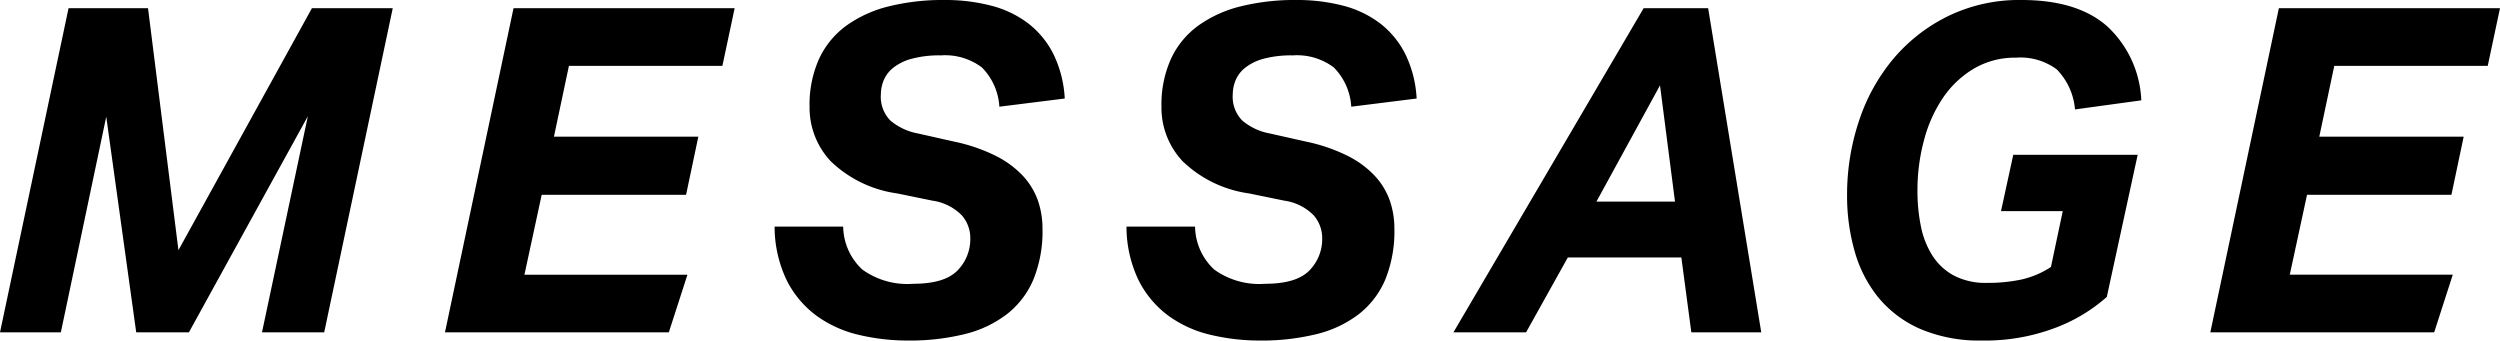 <svg xmlns="http://www.w3.org/2000/svg" width="220.24" height="30" viewBox="0 0 220.24 30"><path d="M-95.72,0l-2.64-19-4,19h-5.36l6.04-28.56h7L-92-7.24l11.76-21.32h7.12L-79.16,0h-5.48l4.04-19.04L-91.08,0ZM-57.6-23.48l-1.32,6.24H-46.2l-1.08,5.12H-60l-1.52,7.04h14.36L-48.8,0H-68.52l6.04-28.56H-43l-1.08,5.08ZM-15.88-9.12a11.251,11.251,0,0,1-.8,4.46A7.627,7.627,0,0,1-19.02-1.6,10.025,10.025,0,0,1-22.76.16a20.145,20.145,0,0,1-4.96.56,18.674,18.674,0,0,1-4.34-.5,10.291,10.291,0,0,1-3.72-1.68,8.775,8.775,0,0,1-2.62-3.1,10.906,10.906,0,0,1-1.08-4.76h6.04a5.271,5.271,0,0,0,1.68,3.78,6.778,6.778,0,0,0,4.48,1.26q2.76,0,3.9-1.16a3.946,3.946,0,0,0,1.14-2.88,3.048,3.048,0,0,0-.74-1.98,4.478,4.478,0,0,0-2.58-1.3l-3.12-.64a10.492,10.492,0,0,1-5.86-2.84,6.893,6.893,0,0,1-1.86-4.8,9.806,9.806,0,0,1,.84-4.22,7.541,7.541,0,0,1,2.4-2.92,10.838,10.838,0,0,1,3.74-1.7,19.721,19.721,0,0,1,4.9-.56,16,16,0,0,1,4.12.5,9.141,9.141,0,0,1,3.26,1.56,7.874,7.874,0,0,1,2.22,2.7,10.086,10.086,0,0,1,1,3.92l-5.76.72a5.354,5.354,0,0,0-1.54-3.46,5.382,5.382,0,0,0-3.62-1.06,9.319,9.319,0,0,0-2.58.3,4.486,4.486,0,0,0-1.62.8,2.762,2.762,0,0,0-.84,1.12,3.364,3.364,0,0,0-.24,1.22,2.987,2.987,0,0,0,.84,2.3,5.207,5.207,0,0,0,2.44,1.14l3.2.72a15.022,15.022,0,0,1,3.66,1.26,8.4,8.4,0,0,1,2.4,1.78,6.28,6.28,0,0,1,1.3,2.16A7.556,7.556,0,0,1-15.88-9.12Zm31,0a11.251,11.251,0,0,1-.8,4.46A7.627,7.627,0,0,1,11.98-1.6,10.025,10.025,0,0,1,8.24.16,20.145,20.145,0,0,1,3.28.72,18.674,18.674,0,0,1-1.06.22,10.291,10.291,0,0,1-4.78-1.46,8.775,8.775,0,0,1-7.4-4.56,10.906,10.906,0,0,1-8.48-9.32h6.04A5.271,5.271,0,0,0-.76-5.54,6.778,6.778,0,0,0,3.72-4.28q2.76,0,3.9-1.16A3.946,3.946,0,0,0,8.76-8.32a3.048,3.048,0,0,0-.74-1.98,4.478,4.478,0,0,0-2.58-1.3l-3.12-.64a10.492,10.492,0,0,1-5.86-2.84,6.893,6.893,0,0,1-1.86-4.8,9.806,9.806,0,0,1,.84-4.22,7.541,7.541,0,0,1,2.4-2.92,10.838,10.838,0,0,1,3.74-1.7,19.721,19.721,0,0,1,4.9-.56,16,16,0,0,1,4.12.5,9.141,9.141,0,0,1,3.26,1.56,7.874,7.874,0,0,1,2.22,2.7,10.086,10.086,0,0,1,1,3.92l-5.76.72a5.354,5.354,0,0,0-1.54-3.46A5.382,5.382,0,0,0,6.16-24.4a9.319,9.319,0,0,0-2.58.3,4.486,4.486,0,0,0-1.62.8,2.762,2.762,0,0,0-.84,1.12,3.364,3.364,0,0,0-.24,1.22,2.987,2.987,0,0,0,.84,2.3,5.207,5.207,0,0,0,2.44,1.14l3.2.72a15.022,15.022,0,0,1,3.66,1.26,8.4,8.4,0,0,1,2.4,1.78,6.28,6.28,0,0,1,1.3,2.16A7.556,7.556,0,0,1,15.12-9.12ZM42.76-28.56,47.44,0H41.28L40.4-6.6h-10L26.72,0h-6.4L37.08-28.56ZM32.92-11.52h6.92L38.52-21.76Zm42.16-8.12a5.725,5.725,0,0,0-1.6-3.52,5.371,5.371,0,0,0-3.6-1.04,7.119,7.119,0,0,0-3.7.96,8.584,8.584,0,0,0-2.72,2.56,12.156,12.156,0,0,0-1.68,3.74,16.975,16.975,0,0,0-.58,4.46,15.68,15.68,0,0,0,.3,3.12,7.523,7.523,0,0,0,1.02,2.6A5.128,5.128,0,0,0,64.42-5a6.016,6.016,0,0,0,2.9.64,14.08,14.08,0,0,0,3.06-.3,7.939,7.939,0,0,0,2.58-1.1L74-10.68H68.56l1.08-4.96H80.6L77.88-3.12A14.573,14.573,0,0,1,73.24-.36,17.452,17.452,0,0,1,66.92.72a13.336,13.336,0,0,1-5.42-1,9.919,9.919,0,0,1-3.7-2.74A11.229,11.229,0,0,1,55.68-7.1,17.765,17.765,0,0,1,55-12.08a20.481,20.481,0,0,1,1.04-6.52,16.593,16.593,0,0,1,3.02-5.48,14.862,14.862,0,0,1,4.84-3.78,14.33,14.33,0,0,1,6.46-1.42q4.96,0,7.58,2.34a9.419,9.419,0,0,1,2.98,6.5Zm22.84-3.84L96.6-17.24h12.72l-1.08,5.12H95.52L94-5.08h14.36L106.72,0H87l6.04-28.56h19.48l-1.08,5.08Z" transform="translate(107.72 29.28)"/></svg>